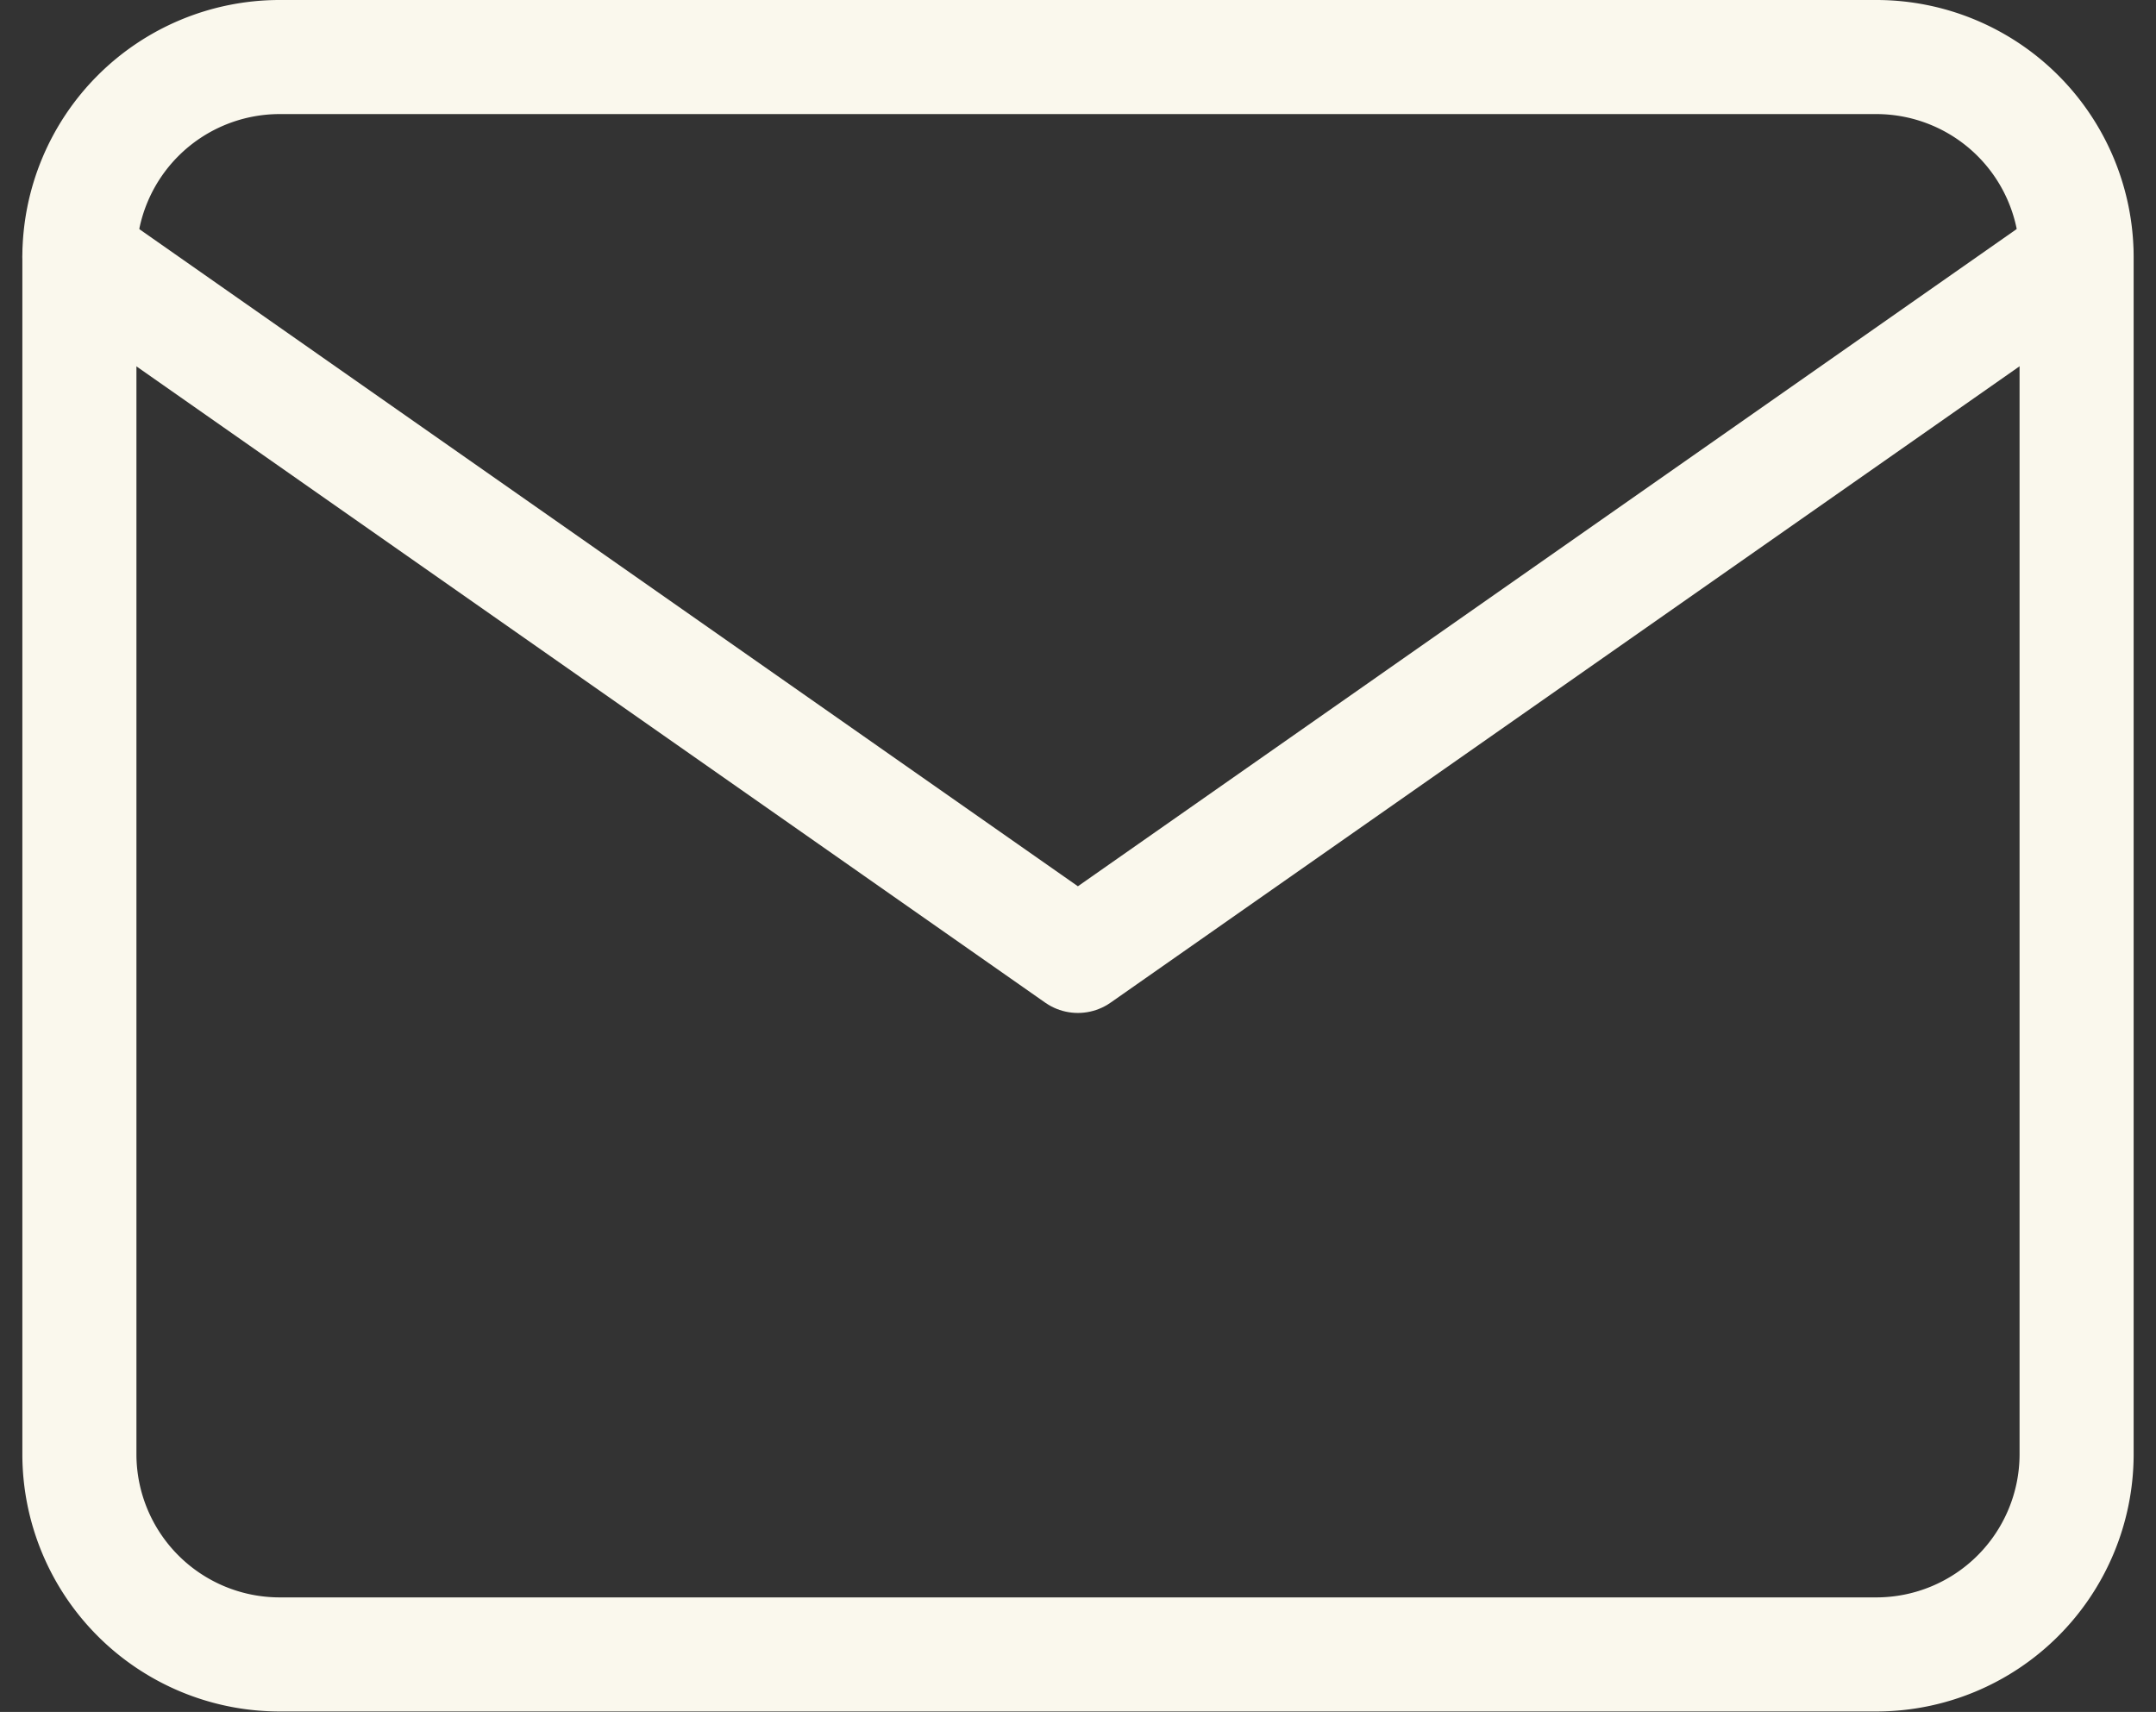 <svg xmlns="http://www.w3.org/2000/svg" width="18.9" height="15.006" viewBox="0 0 18.9 15.006">
  <rect x="0" y="0" width="18.9" height="15.006" fill="#333333" stroke="none"/>
  <g id="Group_7068" data-name="Group 7068" transform="translate(0.696 0.5)">
    <g id="Icon_feather-mail" data-name="Icon feather-mail" transform="translate(0)">
      <path id="Path_6990" data-name="Path 6990" d="M4.751,6H18.757a1.756,1.756,0,0,1,1.751,1.751v10.5a1.756,1.756,0,0,1-1.751,1.751H4.751A1.756,1.756,0,0,1,3,18.255V7.751A1.756,1.756,0,0,1,4.751,6Z" transform="translate(-3 -6)" fill="none" stroke="#faf8ed" stroke-linecap="round" stroke-linejoin="round" stroke-width="1"/>
      <path id="Path_6991" data-name="Path 6991" d="M20.507,9l-8.754,6.128L3,9" transform="translate(-3 -7.249)" fill="none" stroke="#faf8ed" stroke-linecap="round" stroke-linejoin="round" stroke-width="1"/>
    </g>
  </g>
</svg>
